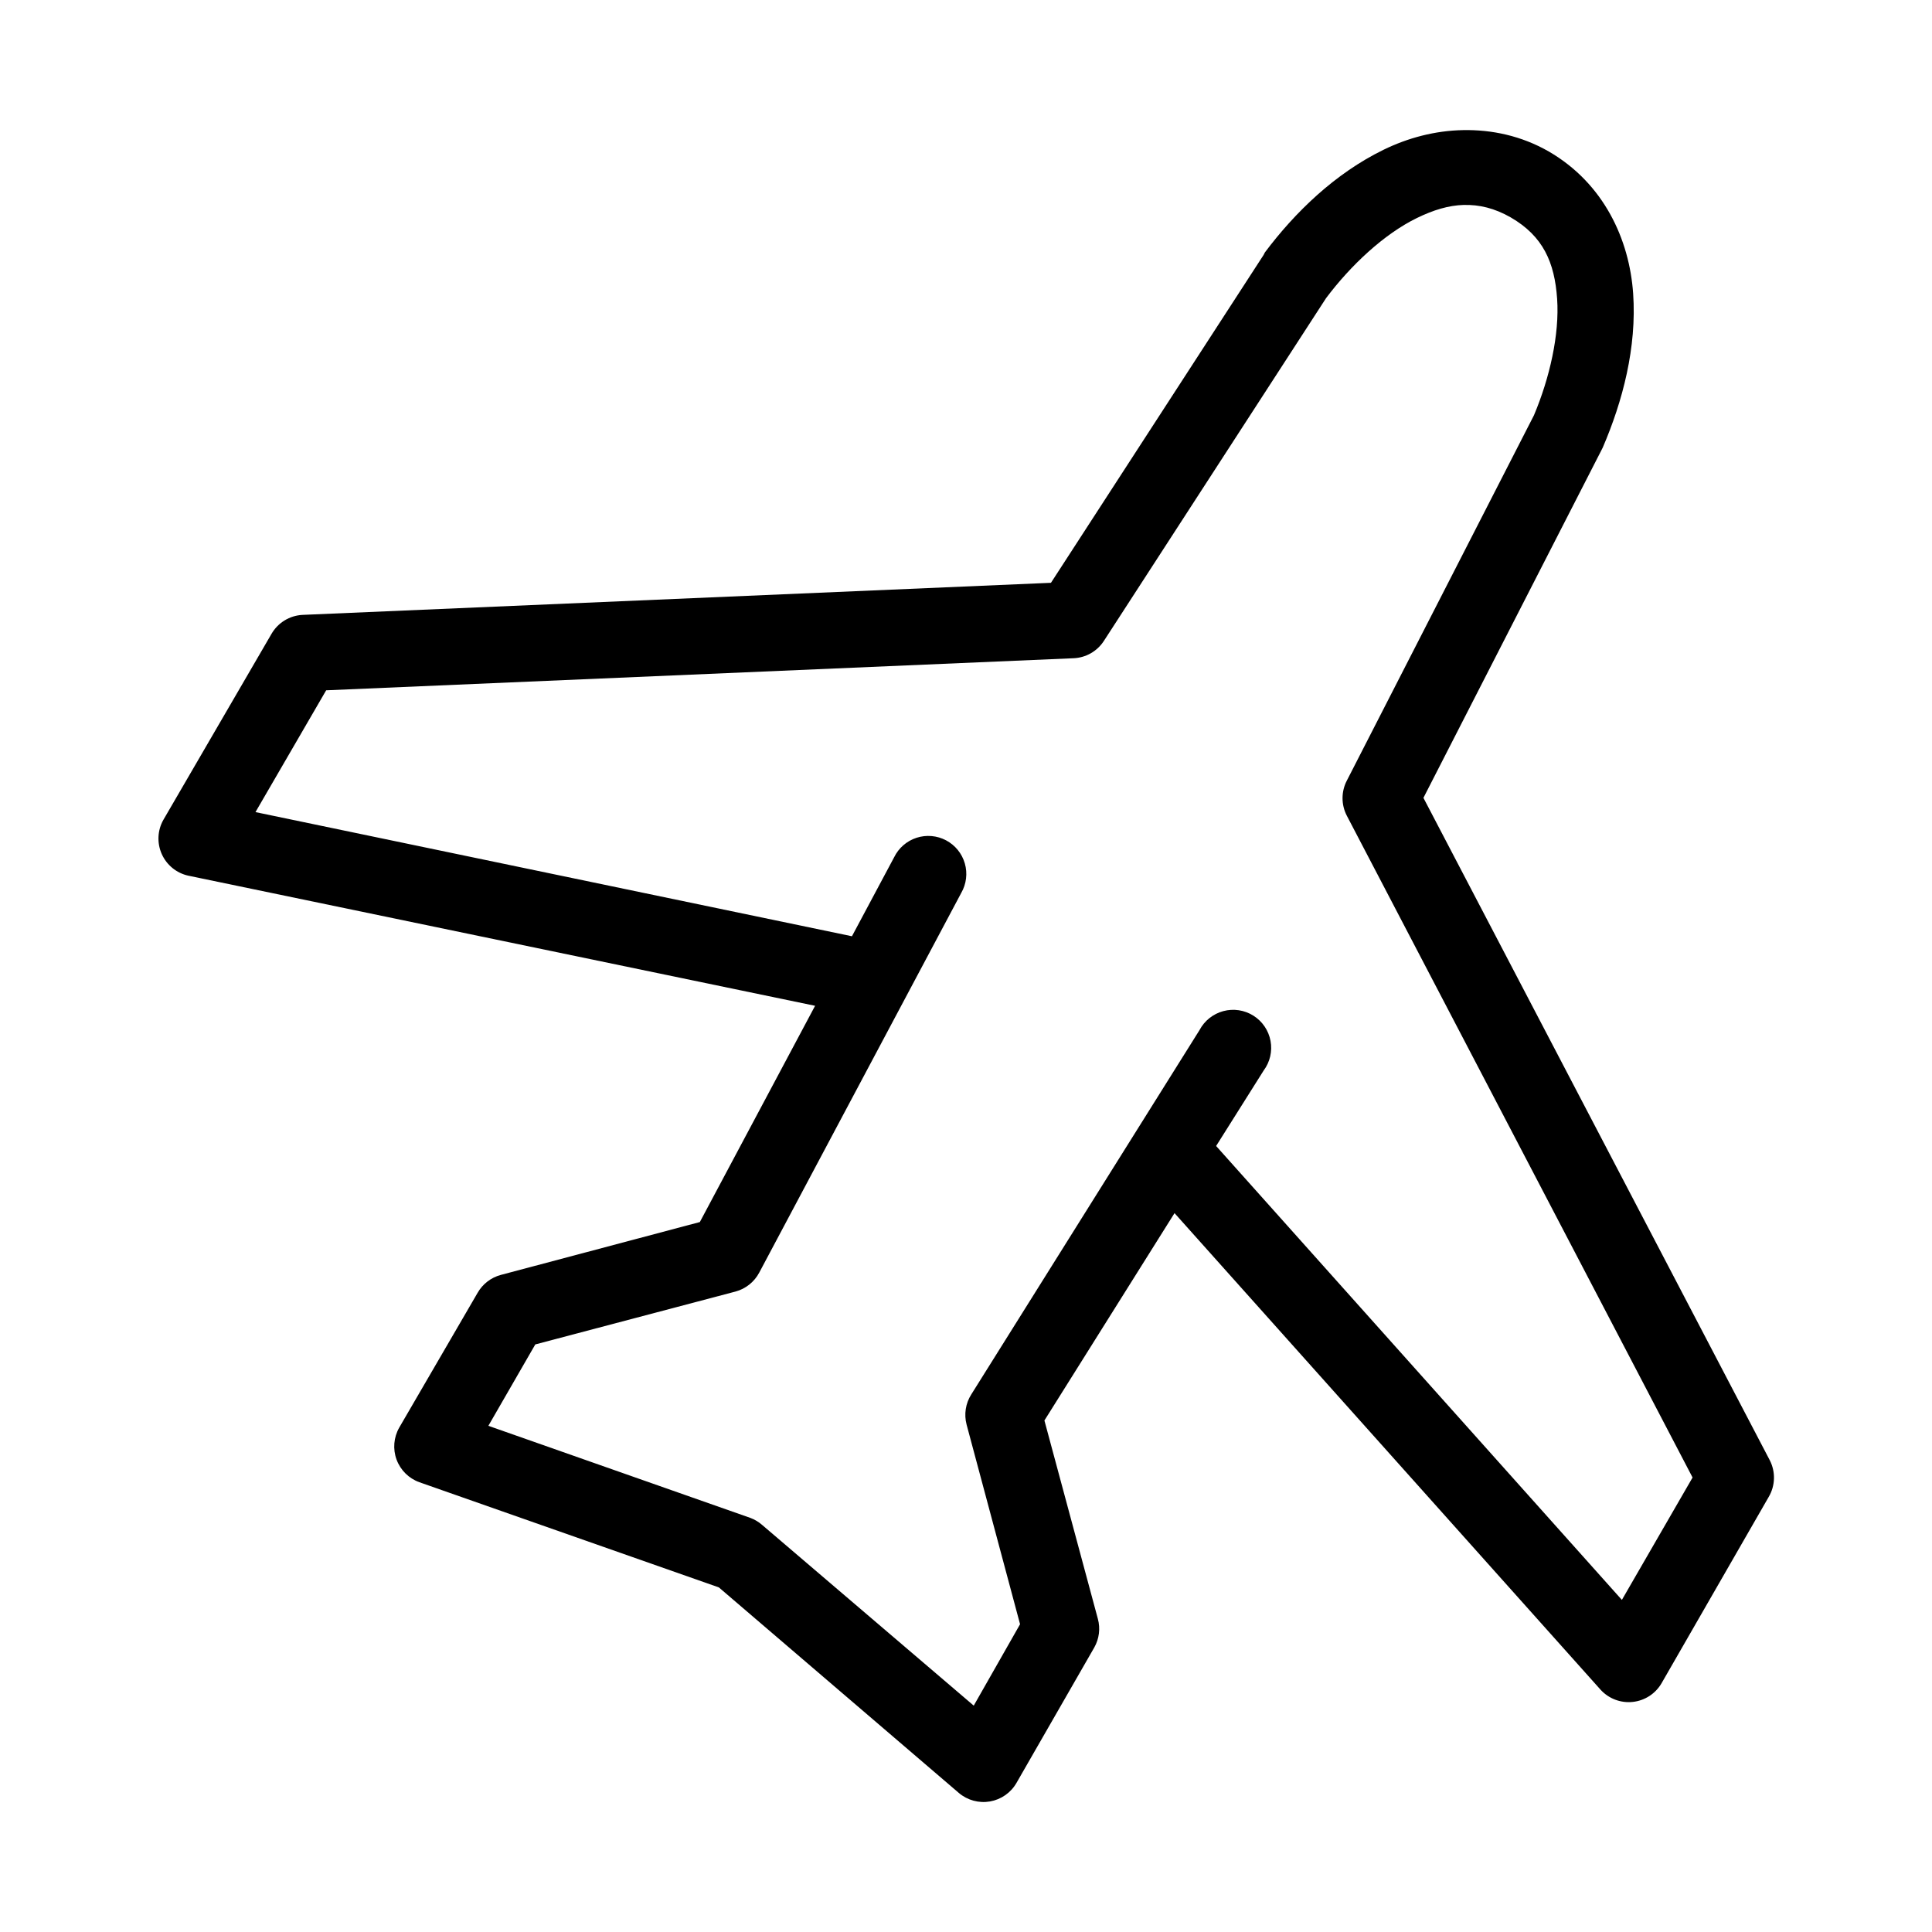 <?xml version="1.0" encoding="UTF-8"?>
<!-- Uploaded to: SVG Find, www.svgrepo.com, Generator: SVG Find Mixer Tools -->
<svg fill="#000000" width="800px" height="800px" version="1.1" viewBox="144 144 512 512" xmlns="http://www.w3.org/2000/svg">
 <path d="m531.78 178.48c-7.5 0.133-14.652 2.055-21.098 5.195-12.895 6.285-23.523 16.609-31.488 27.238-0.113 0.203-0.219 0.414-0.316 0.629l-56.363 86.906-198.38 8.504c-3.406 0.184-6.484 2.078-8.188 5.035l-28.652 49.281c-1.574 2.781-1.73 6.148-0.426 9.066 1.305 2.918 3.914 5.047 7.039 5.731l166.1 34.48-30.543 57.309-52.742 14.012c-2.594 0.695-4.805 2.394-6.141 4.723l-20.781 35.738c-1.477 2.59-1.734 5.699-0.703 8.492 1.035 2.793 3.25 4.988 6.055 5.992l79.352 27.867 63.605 54.477c2.285 1.941 5.312 2.762 8.266 2.246 2.949-0.52 5.519-2.32 7.008-4.922l20.621-35.898c1.293-2.297 1.633-5.012 0.945-7.555l-14.168-52.586 34.48-54.949 112.88 126.27c2.164 2.394 5.34 3.609 8.551 3.266 3.207-0.344 6.059-2.199 7.664-5l28.34-49.277c1.781-2.981 1.898-6.672 0.316-9.762l-91.789-175.55 47.234-92.258c0.109-0.207 0.215-0.418 0.312-0.629 5.242-12.199 9.023-26.48 8.031-40.777-0.996-14.297-7.746-29.16-22.355-37.629-7.328-4.199-15.172-5.801-22.672-5.668zm0.156 19.836c4.062-0.109 8.133 0.84 12.438 3.309 8.586 4.977 11.609 11.91 12.281 21.566 0.656 9.469-1.992 21-6.141 30.859l-49.594 96.828c-1.512 2.91-1.512 6.375 0 9.289l91.629 175.39-18.734 32.434-107.53-120.29 12.594-19.996c1.68-2.254 2.34-5.102 1.824-7.863s-2.16-5.184-4.539-6.68c-2.375-1.496-5.269-1.934-7.981-1.203-2.715 0.727-5 2.555-6.309 5.043l-60.457 96.508c-1.527 2.383-1.984 5.297-1.258 8.031l14.168 52.898-12.277 21.57-56.051-47.863c-0.926-0.816-1.992-1.457-3.148-1.887l-69.43-24.402 12.438-21.57 53.055-14.012c2.711-0.73 4.992-2.559 6.301-5.039l53.527-100.61c1.359-2.367 1.703-5.188 0.945-7.809-0.754-2.625-2.543-4.832-4.957-6.113-2.41-1.277-5.238-1.527-7.836-0.684s-4.742 2.707-5.941 5.16l-11.18 20.938-158.07-32.902 18.734-32.277 198.06-8.5c3.258-0.133 6.25-1.836 8.027-4.566l58.883-90.844c6.523-8.699 15.363-17 24.09-21.254 4.363-2.125 8.375-3.352 12.438-3.465z"/>
</svg>